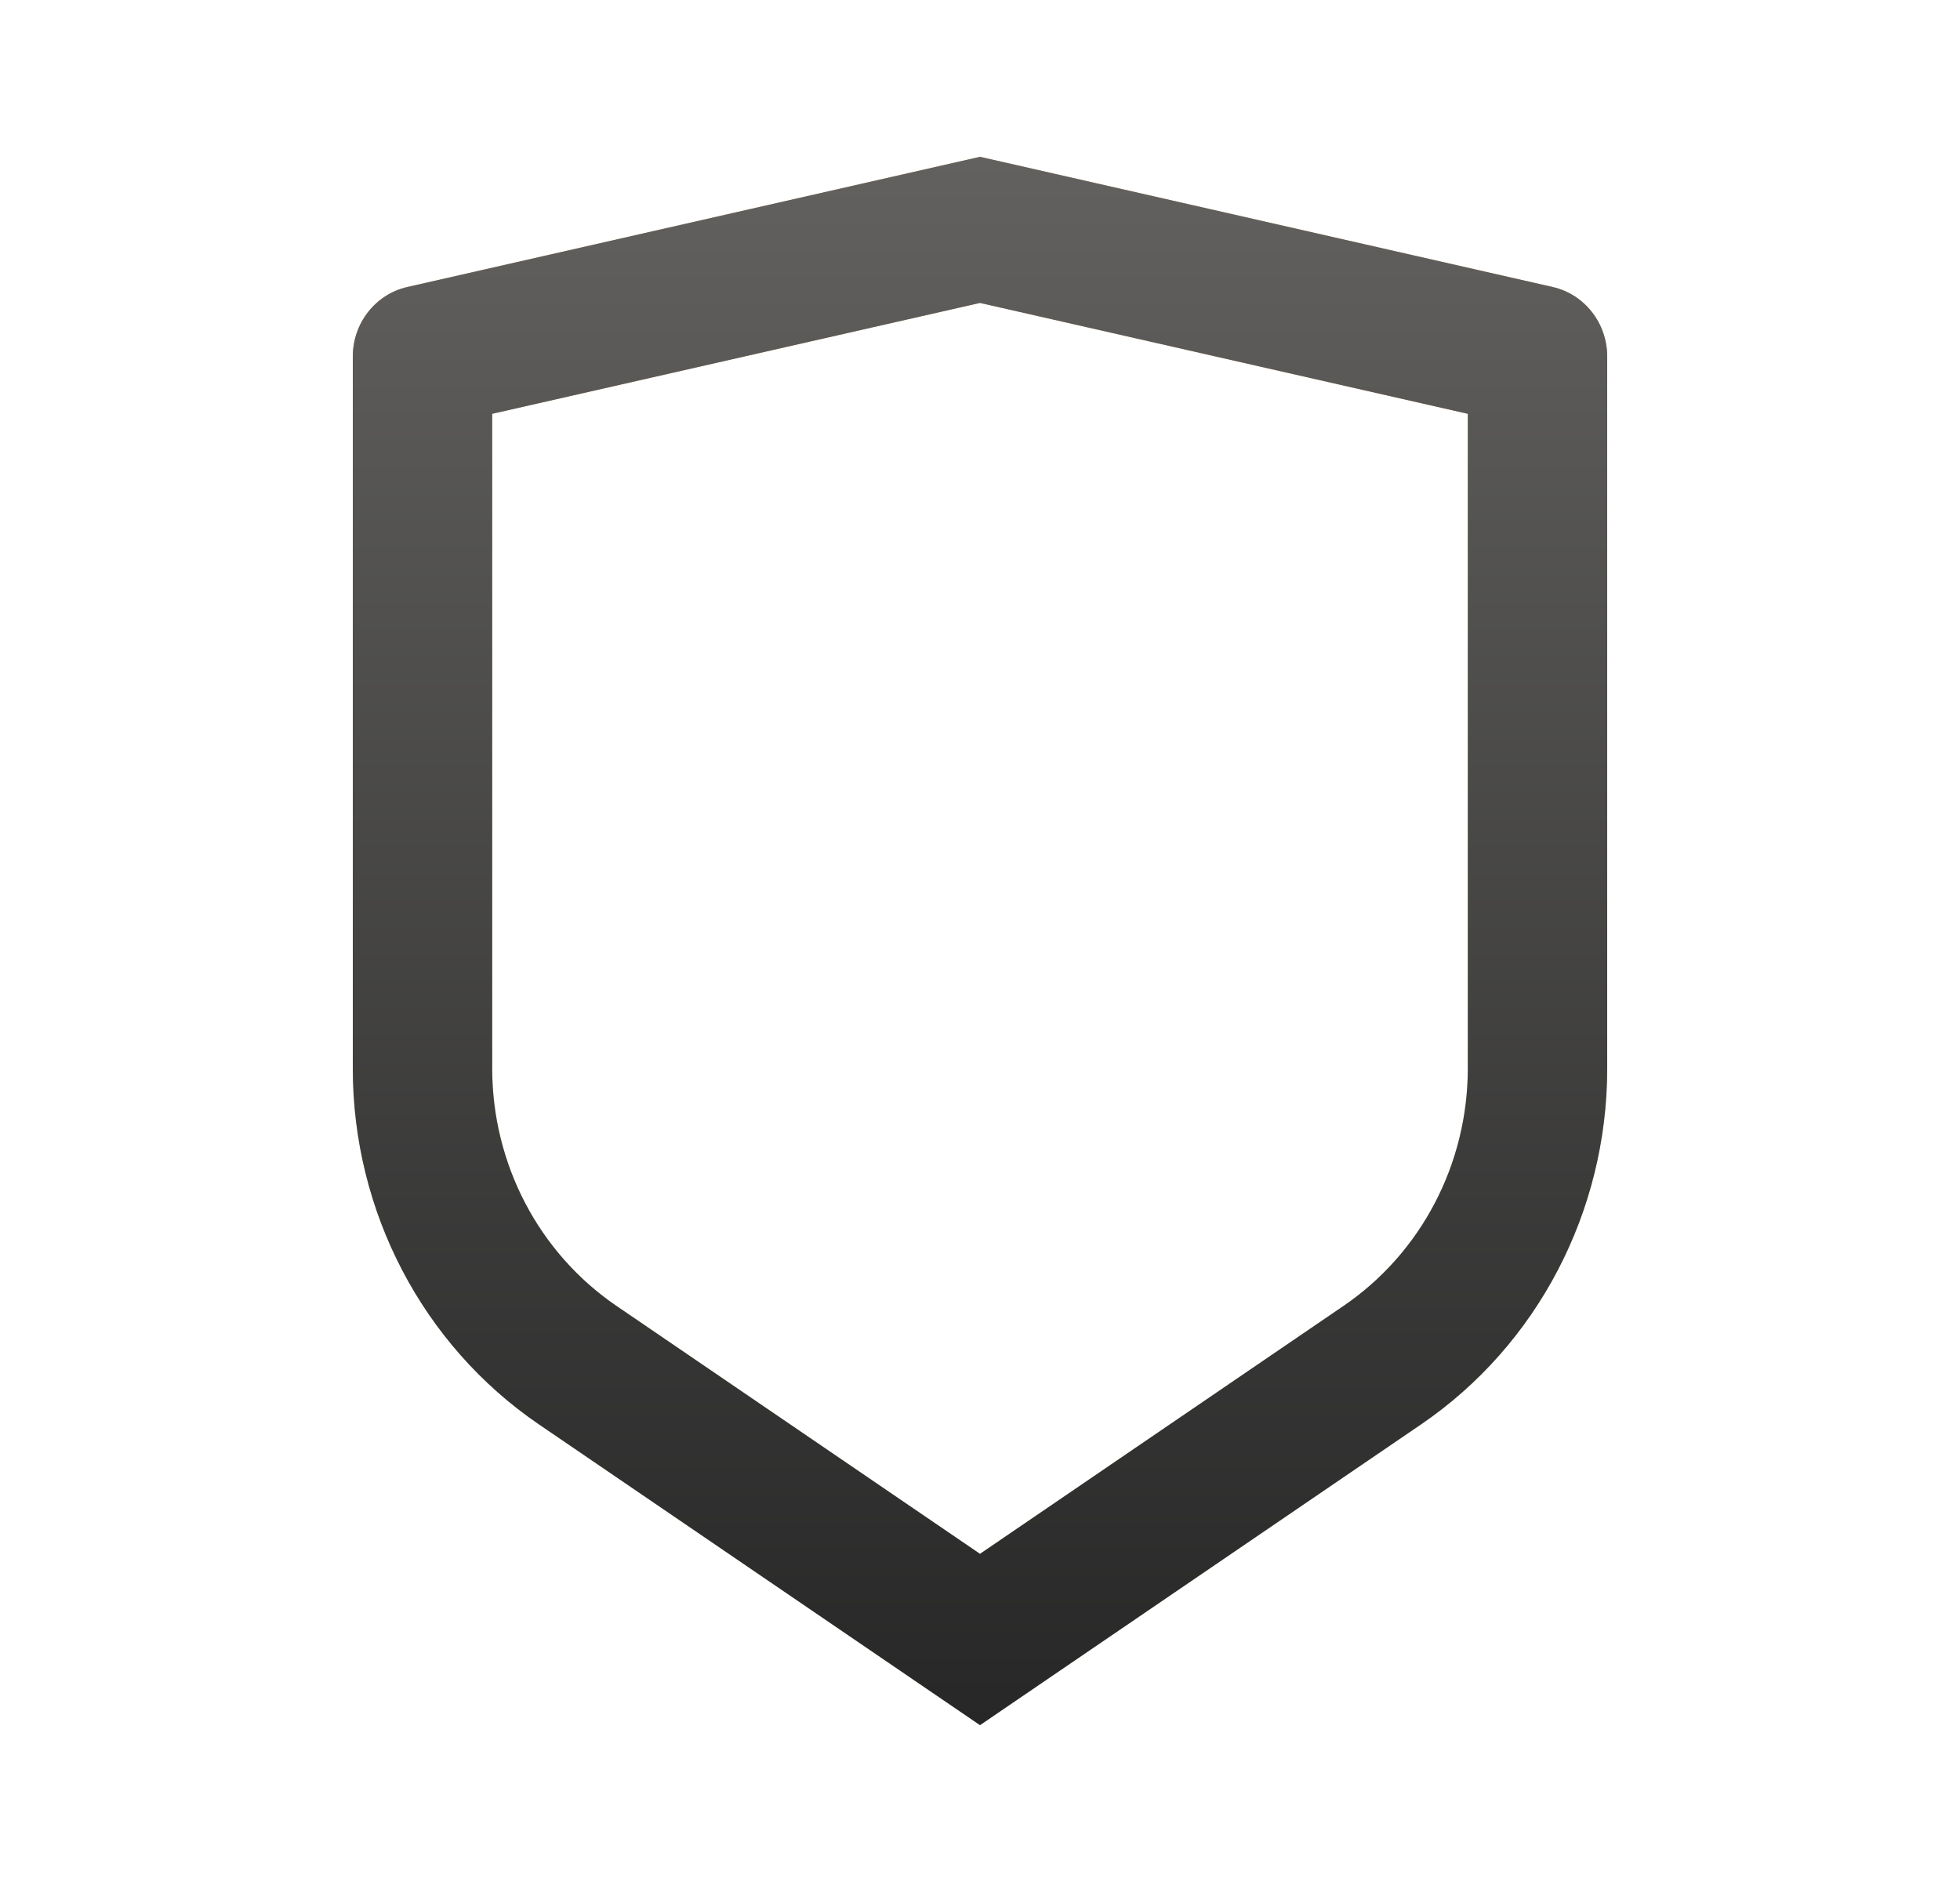 <?xml version="1.0" encoding="UTF-8"?> <svg xmlns="http://www.w3.org/2000/svg" width="25" height="24" viewBox="0 0 25 24" fill="none"><path d="M5.196 3.66L12.5 2L19.804 3.66C20.211 3.752 20.5 4.121 20.5 4.547V13.626C20.5 15.45 19.609 17.153 18.125 18.165L12.5 22L6.875 18.165C5.391 17.153 4.5 15.45 4.5 13.626V4.547C4.5 4.121 4.789 3.752 5.196 3.66ZM6.278 5.277V13.626C6.278 14.842 6.872 15.977 7.861 16.652L12.5 19.815L17.139 16.652C18.128 15.977 18.722 14.842 18.722 13.626V5.277L12.5 3.863L6.278 5.277Z" fill="url(#paint0_linear_710_713)"></path><path d="M5.196 3.66L12.5 2L19.804 3.66C20.211 3.752 20.5 4.121 20.5 4.547V13.626C20.5 15.45 19.609 17.153 18.125 18.165L12.5 22L6.875 18.165C5.391 17.153 4.5 15.45 4.5 13.626V4.547C4.5 4.121 4.789 3.752 5.196 3.66ZM6.278 5.277V13.626C6.278 14.842 6.872 15.977 7.861 16.652L12.5 19.815L17.139 16.652C18.128 15.977 18.722 14.842 18.722 13.626V5.277L12.5 3.863L6.278 5.277Z" fill="url(#paint1_linear_710_713)"></path><defs><linearGradient id="paint0_linear_710_713" x1="12.5" y1="2" x2="12.5" y2="22" gradientUnits="userSpaceOnUse"><stop stop-color="#CCA369"></stop><stop offset="1" stop-color="#FFE1B7"></stop></linearGradient><linearGradient id="paint1_linear_710_713" x1="12.5" y1="2" x2="12.5" y2="22" gradientUnits="userSpaceOnUse"><stop stop-color="#62615F"></stop><stop offset="1" stop-color="#272727"></stop></linearGradient></defs></svg> 